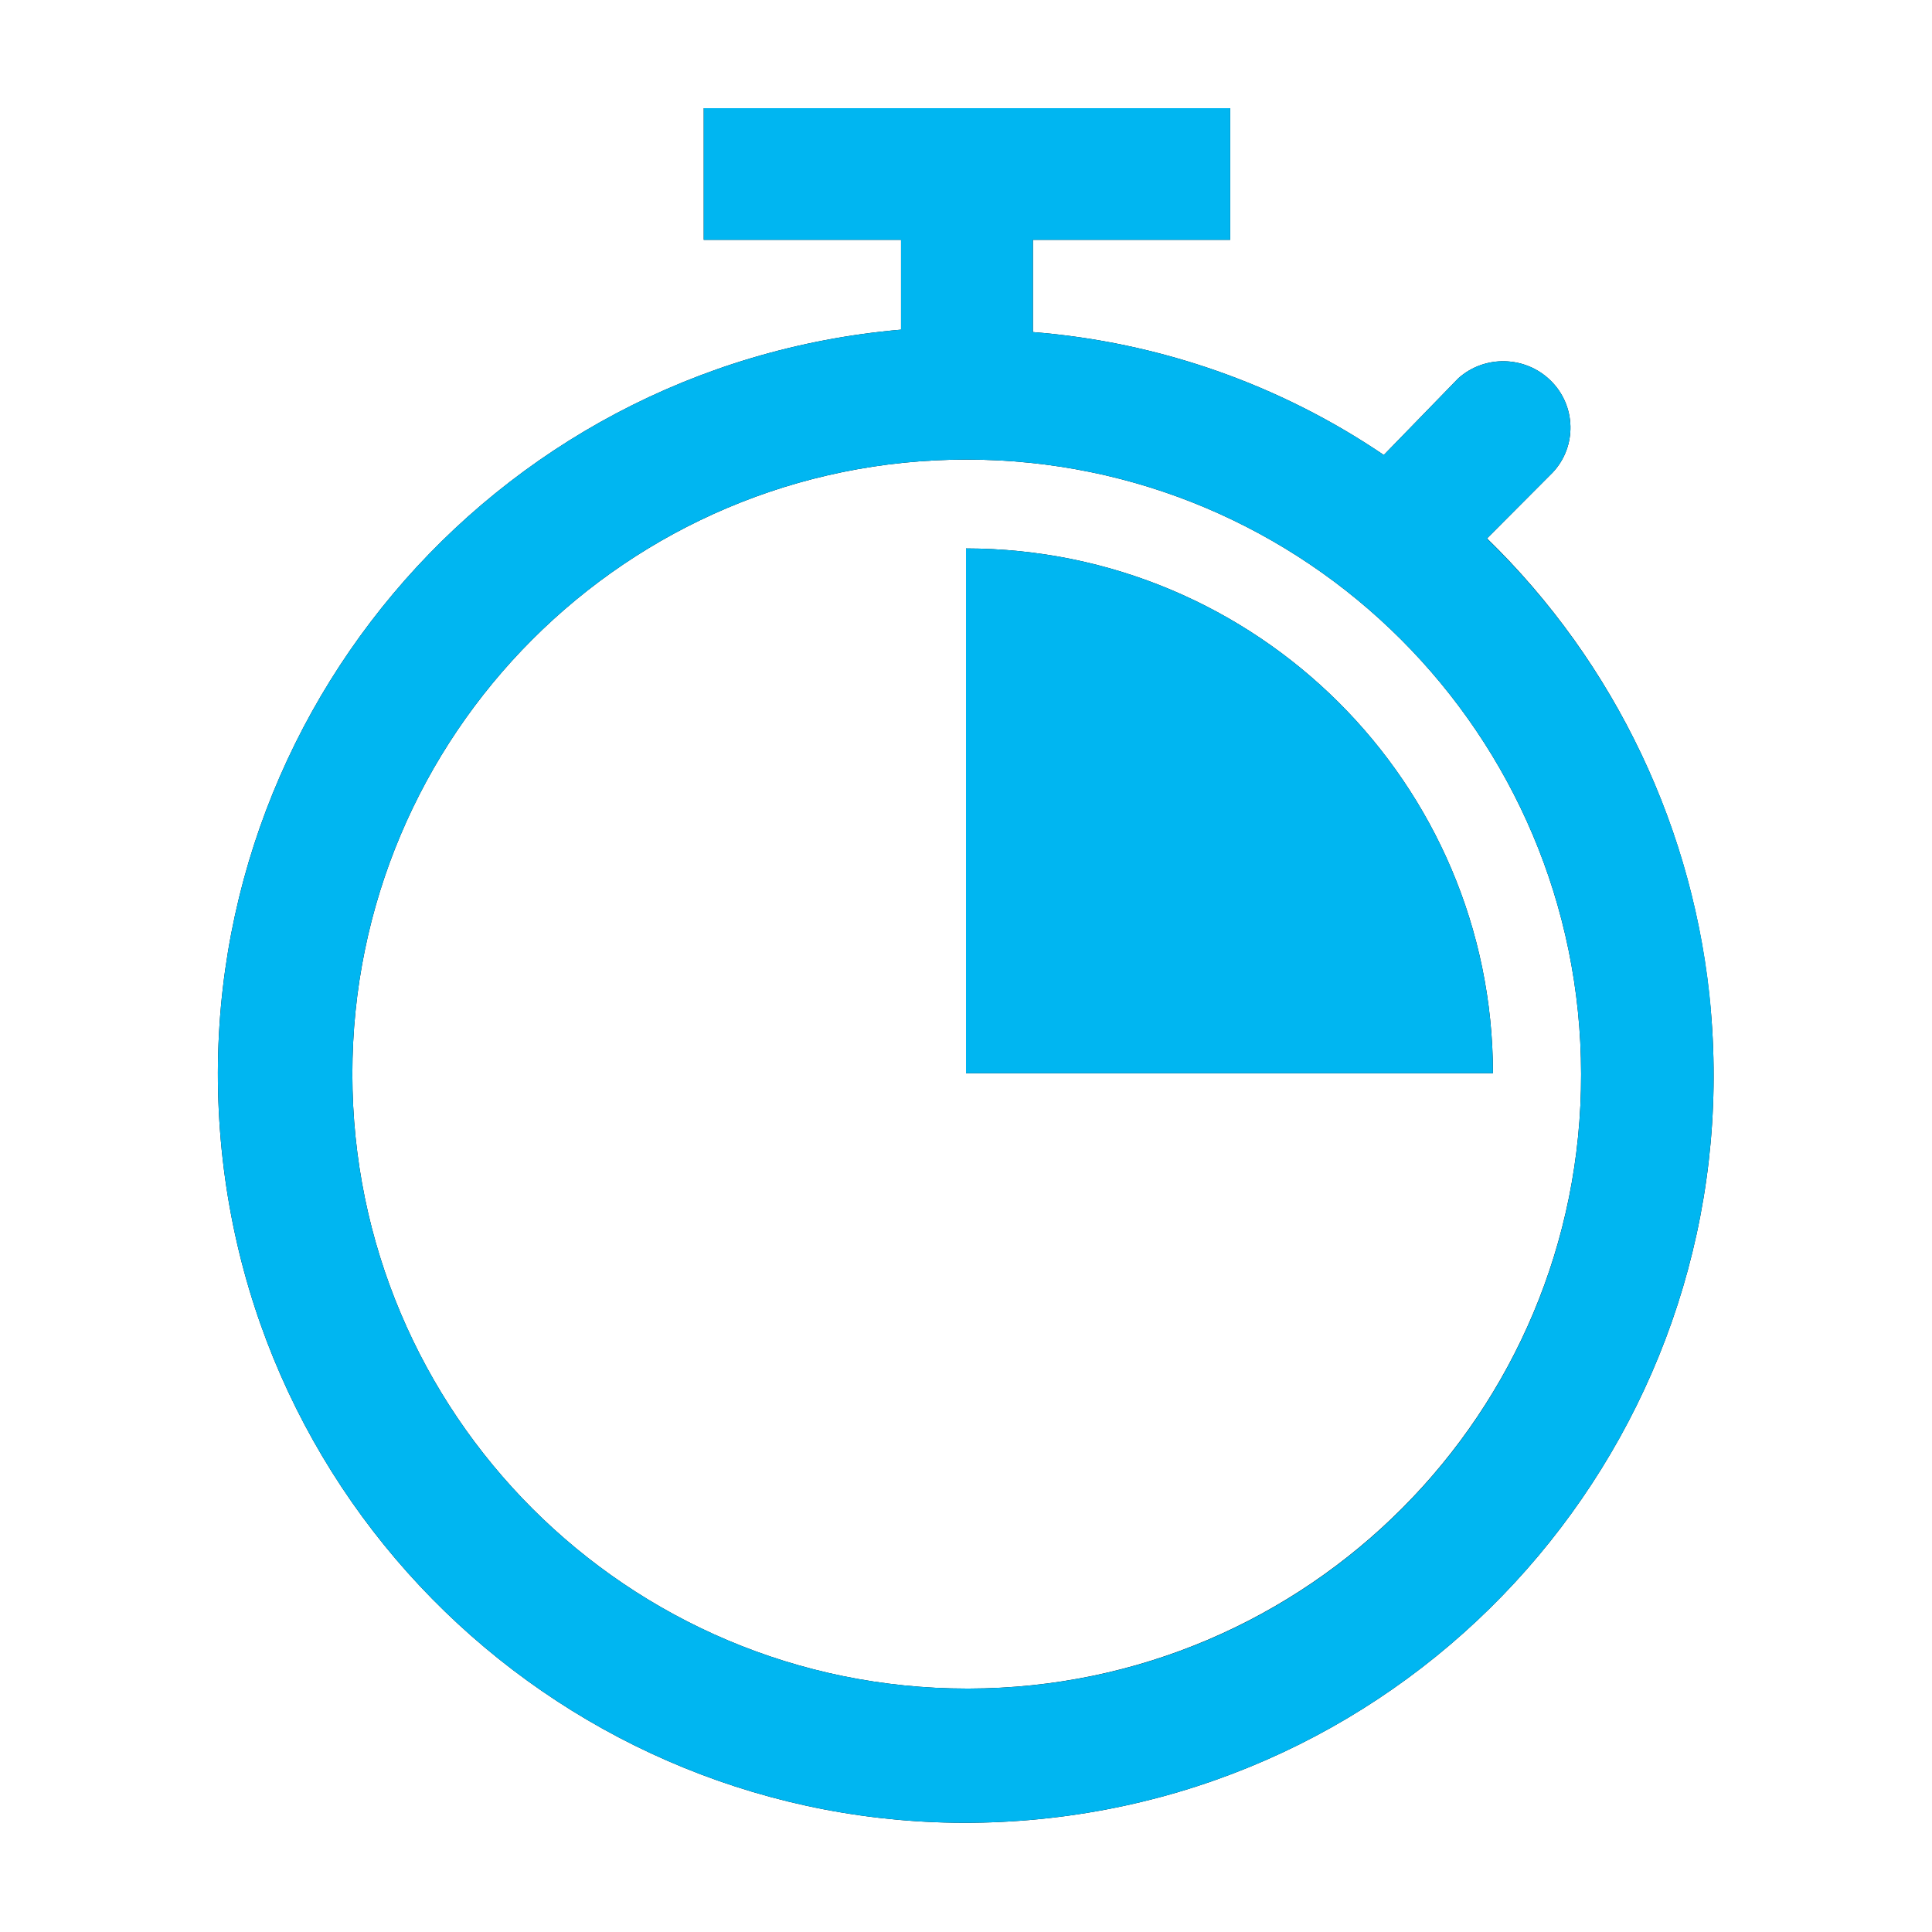<?xml version="1.0" encoding="UTF-8"?>
<svg id="Laag_1" xmlns="http://www.w3.org/2000/svg" version="1.1" viewBox="0 0 800 800">
  <!-- Generator: Adobe Illustrator 29.7.1, SVG Export Plug-In . SVG Version: 2.1.1 Build 8)  -->
  <defs>
    <style>
      .st0, .st1 {
        fill-rule: evenodd;
      }

      .st1 {
        fill: #00b6f1;
      }
    </style>
  </defs>
  <g>
    <path class="st0" d="M400.4,699.2c-140.5,0-254.4-113.8-254.5-254.4,0-140.5,113.8-254.5,254.3-254.5,140.5,0,254.4,113.8,254.5,254.4h0c.3,140.3-113.2,254.2-253.5,254.5h-.8ZM615.7,223l27.2-27.3c10.2-10.8,9.8-27.8-.9-38.2-10.5-10.2-27.2-10.6-38.1-.9l-30.9,31.8c-43.2-29.3-93.3-46.8-145.3-50.9v-38.2h81.7v-54.5h-218v54.5h81.7v37.2c-170.4,14.8-296.5,165-281.7,335.4,14.8,170.4,165,296.5,335.3,281.7,170.4-14.8,296.5-165,281.7-335.4-6.5-74.2-39.4-143.5-92.8-195.4h0Z"/>
    <path class="st0" d="M618.2,444.4c-.1-120-97.7-217.2-218.2-217.3v217.3h218.2Z"/>
  </g>
  <g>
    <path class="st1" d="M708.5,418.4c-6.5-74.2-39.4-143.5-92.8-195.4l27.2-27.3c10.2-10.8,9.8-27.8-.9-38.2-10.5-10.2-27.2-10.6-38.1-.9l-30.9,31.8c-43.2-29.3-93.3-46.8-145.3-50.9v-38.2h81.7v-54.5h-218v54.5h81.7v37.2c-170.4,14.8-296.5,165-281.7,335.4,14.8,170.4,165,296.5,335.3,281.7,170.4-14.8,296.5-165,281.7-335.4ZM654.7,444.8c.3,140.3-113.2,254.2-253.5,254.4h-.8c-140.5,0-254.4-113.8-254.5-254.4,0-140.5,113.8-254.5,254.3-254.5,140.5,0,254.4,113.8,254.5,254.4h0Z"/>
    <path class="st1" d="M400,227.1v217.3h218.2c-.1-120-97.7-217.2-218.2-217.3Z"/>
  </g>
</svg>